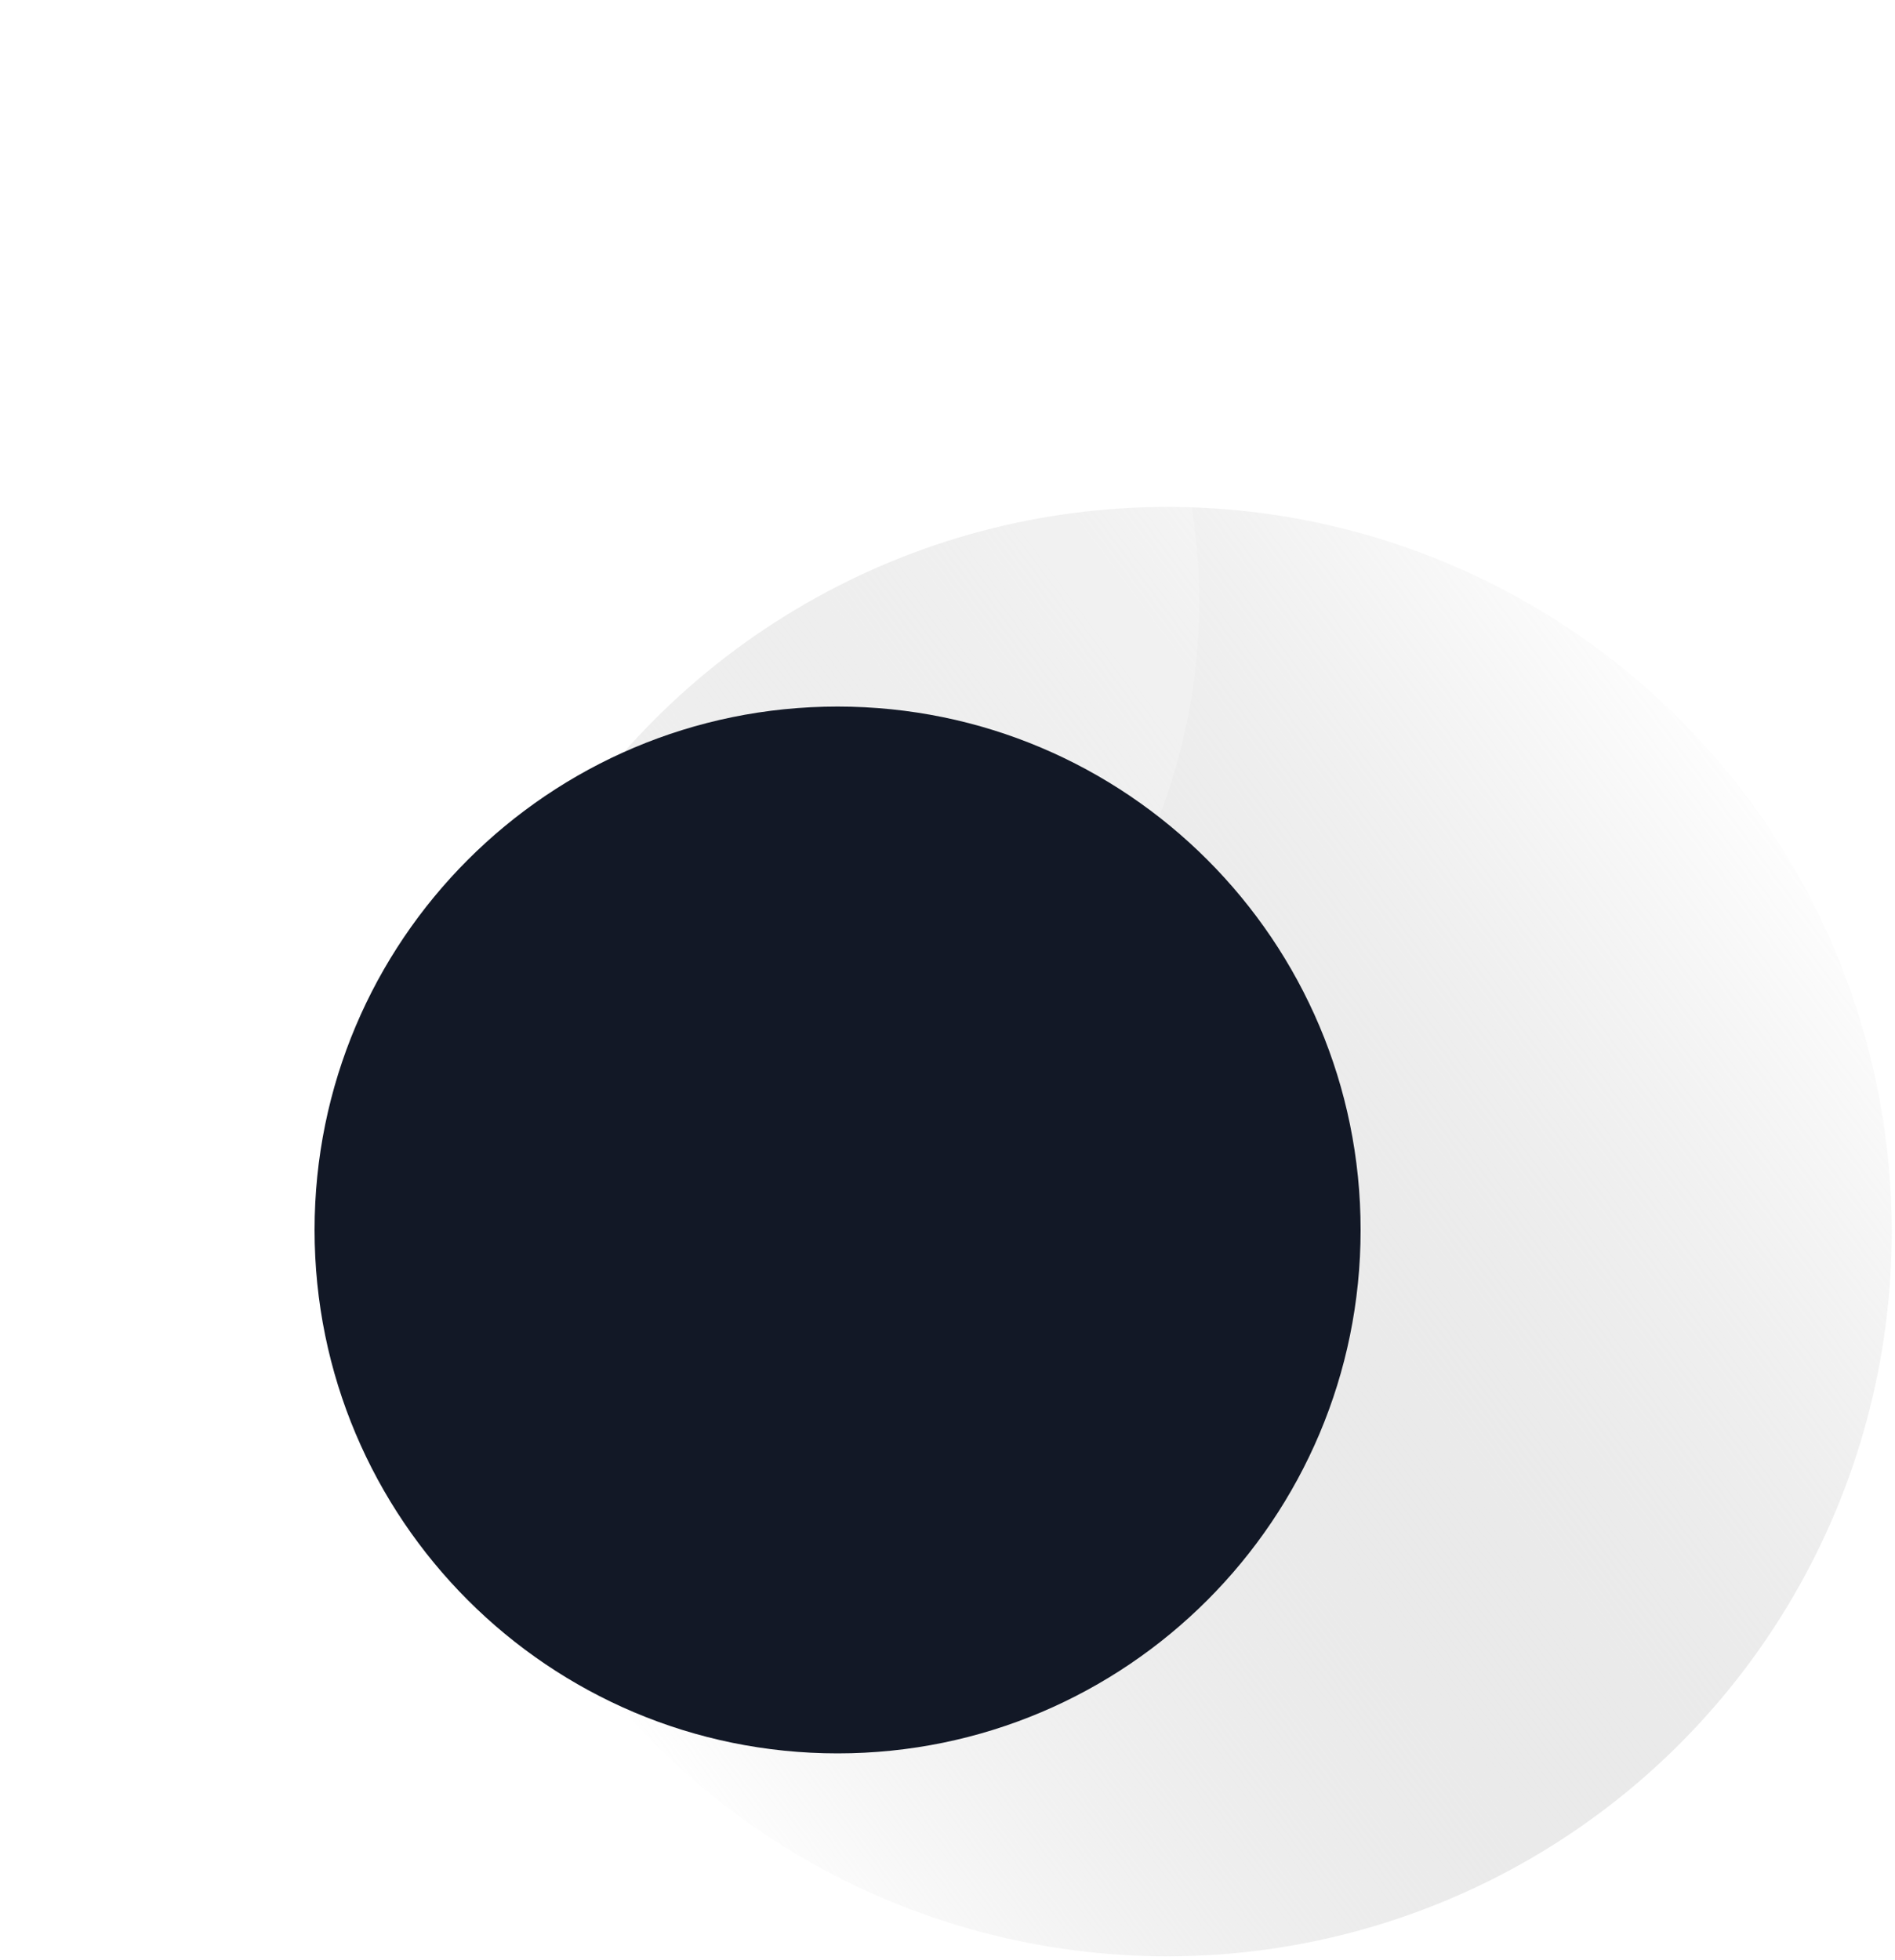 <?xml version="1.0" encoding="UTF-8"?>
<svg xmlns="http://www.w3.org/2000/svg" width="500" height="517" viewBox="0 0 500 517" fill="none">
  <circle cx="307.973" cy="324.87" r="191.16" fill="url(#paint0_linear_1119_4895)"></circle>
  <g filter="url(#filter0_bi_1119_4895)">
    <circle cx="158.819" cy="158.585" r="158.585" fill="white" fill-opacity="0.2"></circle>
  </g>
  <g filter="url(#filter1_b_1119_4895)">
    <path d="M359 324.436C359 400.687 297.215 462.5 221 462.5C144.785 462.5 83 400.687 83 324.436C83 248.186 144.785 186.372 221 186.372C297.215 186.372 359 248.186 359 324.436Z" fill="#121826"></path>
  </g>
  <defs>
    <filter id="filter0_bi_1119_4895" x="-23.767" y="-24" width="365.171" height="365.171" color-interpolation-filters="sRGB">
      <feFlood flood-opacity="0" result="BackgroundImageFix"></feFlood>
      <feGaussianBlur in="BackgroundImageFix" stdDeviation="12"></feGaussianBlur>
      <feComposite in2="SourceAlpha" operator="in" result="effect1_backgroundBlur_1119_4895"></feComposite>
      <feBlend mode="normal" in="SourceGraphic" in2="effect1_backgroundBlur_1119_4895" result="shape"></feBlend>
      <feColorMatrix in="SourceAlpha" type="matrix" values="0 0 0 0 0 0 0 0 0 0 0 0 0 0 0 0 0 0 127 0" result="hardAlpha"></feColorMatrix>
      <feOffset dx="-1"></feOffset>
      <feGaussianBlur stdDeviation="1"></feGaussianBlur>
      <feComposite in2="hardAlpha" operator="arithmetic" k2="-1" k3="1"></feComposite>
      <feColorMatrix type="matrix" values="0 0 0 0 1 0 0 0 0 1 0 0 0 0 1 0 0 0 0.4 0"></feColorMatrix>
      <feBlend mode="normal" in2="shape" result="effect2_innerShadow_1119_4895"></feBlend>
    </filter>
    <filter id="filter1_b_1119_4895" x="78" y="181.372" width="286" height="286.128" color-interpolation-filters="sRGB">
      <feFlood flood-opacity="0" result="BackgroundImageFix"></feFlood>
      <feGaussianBlur in="BackgroundImageFix" stdDeviation="2.5"></feGaussianBlur>
      <feComposite in2="SourceAlpha" operator="in" result="effect1_backgroundBlur_1119_4895"></feComposite>
      <feBlend mode="normal" in="SourceGraphic" in2="effect1_backgroundBlur_1119_4895" result="shape"></feBlend>
    </filter>
    <linearGradient id="paint0_linear_1119_4895" x1="152.027" y1="440.572" x2="468.95" y2="204.138" gradientUnits="userSpaceOnUse">
      <stop stop-color="white"></stop>
      <stop offset="1" stop-color="#AAAAAA" stop-opacity="0"></stop>
    </linearGradient>
  </defs>
</svg>
